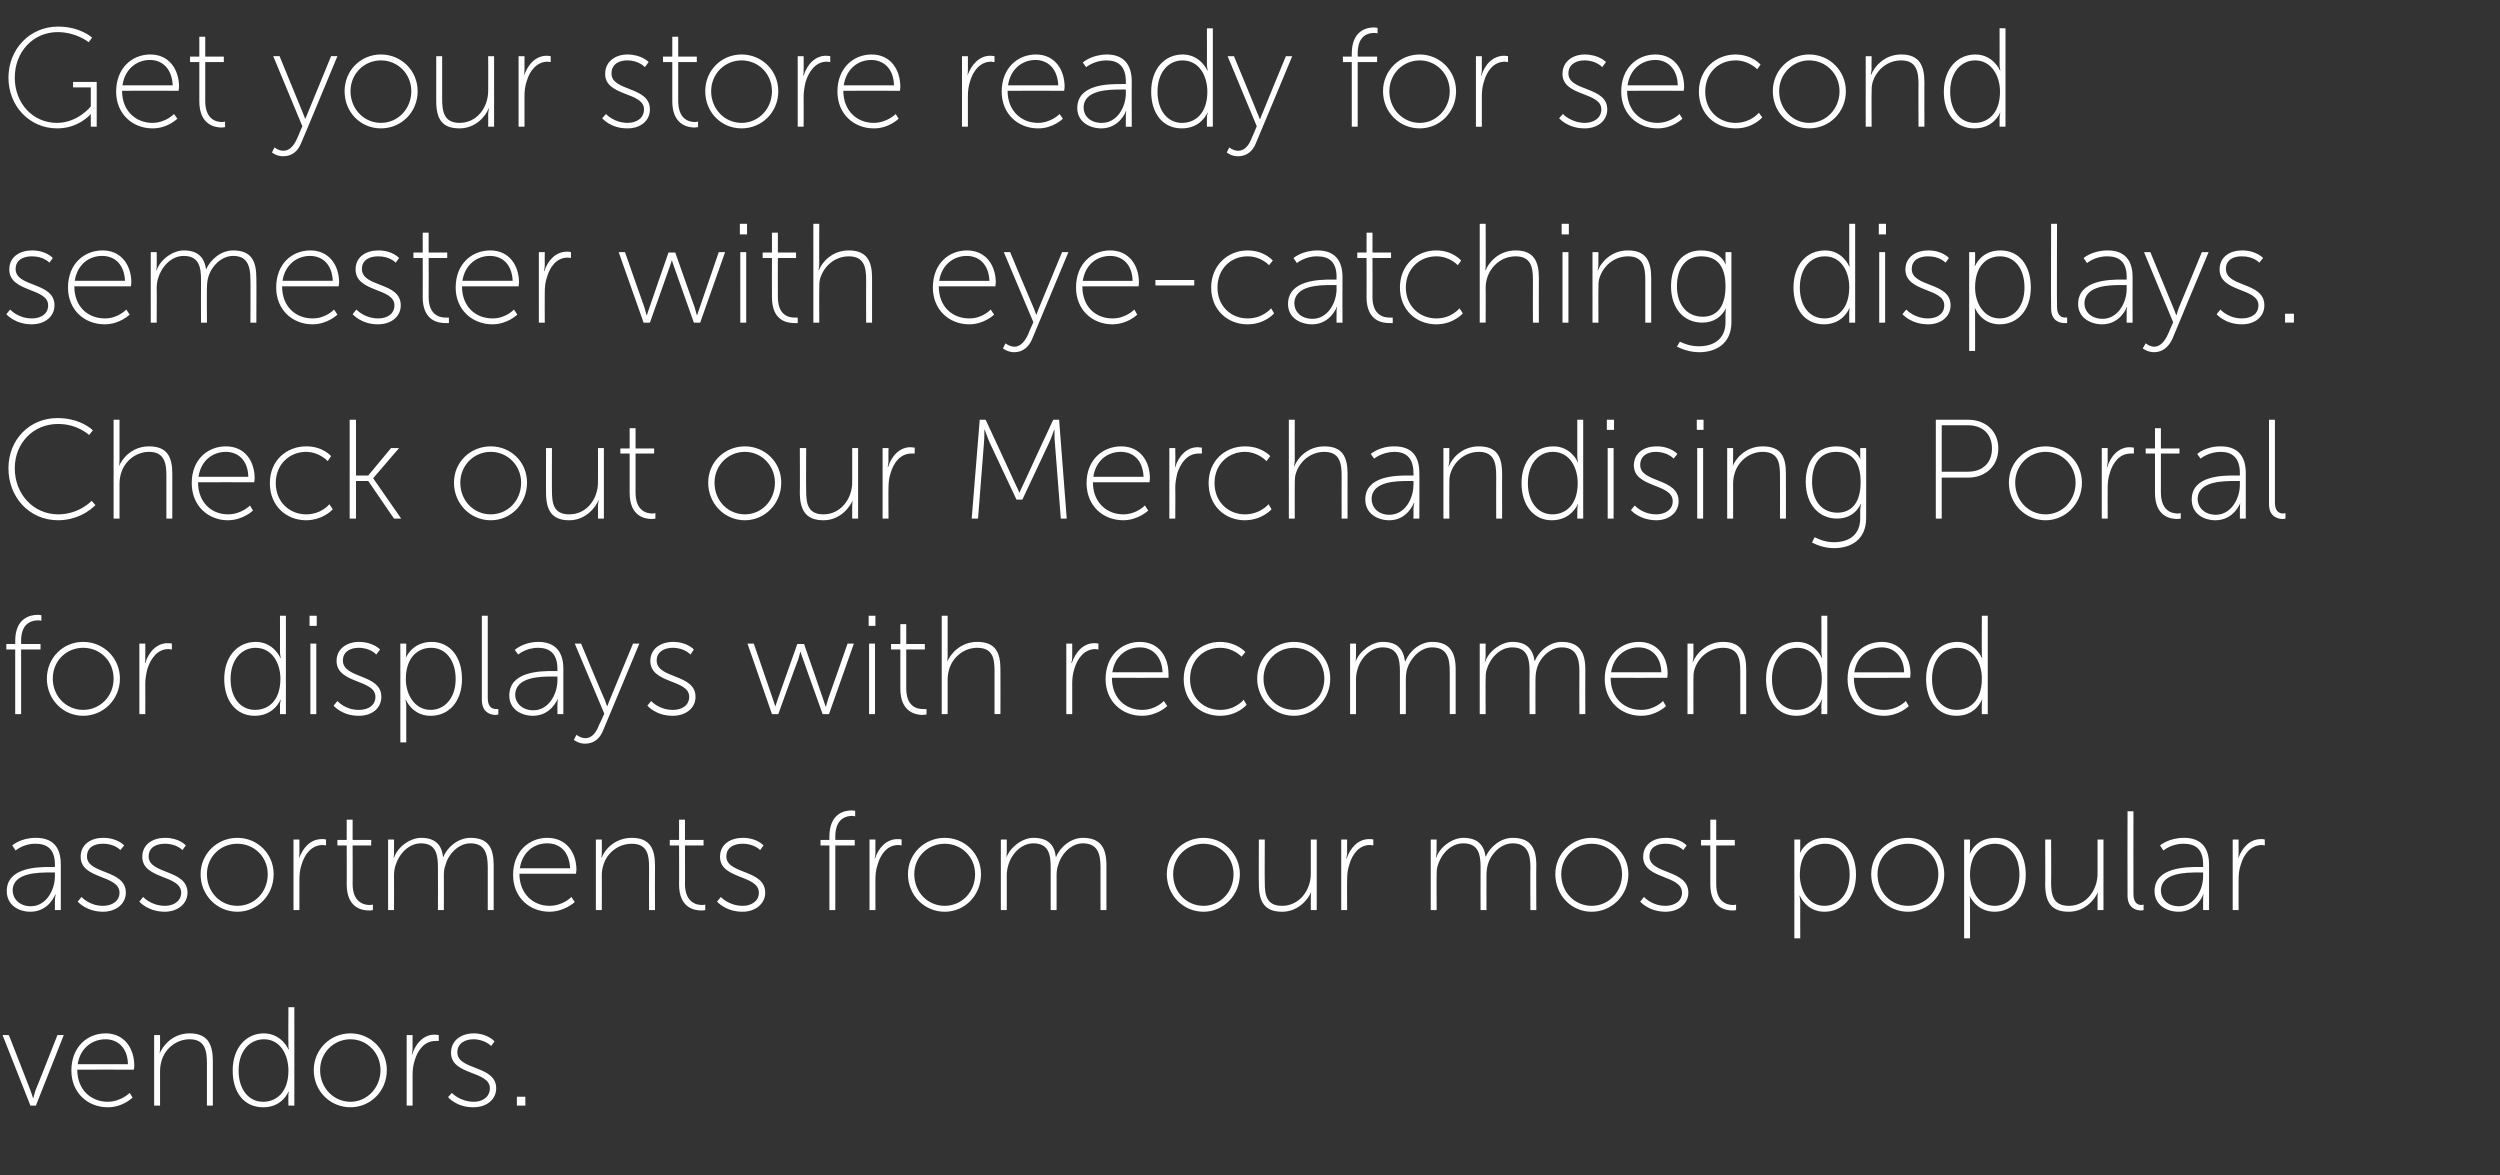 <?xml version="1.0" standalone="no"?><!DOCTYPE svg PUBLIC "-//W3C//DTD SVG 1.1//EN" "http://www.w3.org/Graphics/SVG/1.1/DTD/svg11.dtd"><svg xmlns="http://www.w3.org/2000/svg" version="1.1" width="592px" height="278.3px" viewBox="0 -5 592 278.3" style="top:-5px"><rect x="0" y="-5" width="592" height="278.3" fill="#333333" stroke="none"/><desc>Get your store ready for second semester with eye catching displays. Check out our Merchandising Portal for displays ...</desc><defs/><g id="Polygon142728"><path d="m.6 240.1h1.5s5.14 13.13 5.1 13.1c.34.84.6 1.8.6 1.8h.1s.24-.96.5-1.8c.05.03 5.2-13.1 5.2-13.1h1.5l-6.6 16.7H7.2L.6 240.1zm24.4-.4c4.5 0 6.8 3.6 6.8 7.7c0 .33-.1.9-.1.9c0 0-13.35-.04-13.4 0c0 4.8 3.3 7.6 7.2 7.6c3.19-.03 5.2-2.1 5.2-2.1l.7 1.1s-2.31 2.34-5.9 2.3c-4.7 0-8.6-3.4-8.6-8.7c0-5.6 3.8-8.8 8.1-8.8zm5.3 7.3c-.1-4.1-2.6-5.9-5.3-5.9c-3.1 0-6 2-6.6 5.9h11.9zm6.2-6.9h1.4v3c-.01.76-.1 1.4-.1 1.4c0 0 .02-.04 0 0c.6-1.6 2.9-4.8 7.1-4.8c4.3 0 5.5 2.6 5.5 6.6v10.5H49v-10c0-2.9-.4-5.7-4.1-5.7c-3.1 0-5.9 2.2-6.7 5.3c-.2.7-.3 1.5-.3 2.3v8.1h-1.4v-16.7zm26-.4c4.25.05 5.8 3.8 5.8 3.8h.1s-.15-.58-.1-1.3c-.05-.05 0-8.7 0-8.7h1.4v23.3h-1.4s-.05-2.06 0-2.1c-.05-.73.1-1.2.1-1.2h-.1s-1.42 3.74-6 3.7c-4.5 0-7.2-3.5-7.2-8.7c0-5.3 3.1-8.8 7.4-8.8zm-.2 16.2c3.1 0 6-2.2 6-7.4c0-3.7-1.9-7.4-5.8-7.4c-3.3 0-6 2.7-6 7.4c0 4.5 2.4 7.4 5.8 7.4zM83 239.7c4.7 0 8.6 3.8 8.6 8.7c0 5-3.9 8.8-8.6 8.8c-4.8 0-8.7-3.8-8.7-8.8c0-4.9 3.9-8.7 8.7-8.7zm0 16.2c3.9 0 7.1-3.3 7.1-7.5c0-4.1-3.2-7.3-7.1-7.3c-4 0-7.2 3.2-7.2 7.3c0 4.2 3.2 7.5 7.2 7.5zm13.3-15.8h1.4s-.02 3.22 0 3.2c-.02.79-.2 1.4-.2 1.4h.1c.8-2.6 2.7-4.7 5.3-4.7c.55.02 1 .1 1 .1v1.4s-.38-.05-.8 0c-2.6 0-4.2 2.2-4.9 4.6c-.4 1.2-.5 2.4-.5 3.5c-.02.03 0 7.2 0 7.2h-1.4v-16.7zm10.7 13.7s1.86 2.07 5.2 2.1c2 0 3.8-1.1 3.8-3.2c0-4.2-9.2-3-9.2-8.4c0-3 2.5-4.6 5.4-4.6c3.37.05 4.9 1.9 4.9 1.9l-.8 1.1s-1.4-1.58-4.2-1.6c-1.9 0-3.8.9-3.8 3.1c0 4.3 9.2 3 9.2 8.5c0 2.7-2.3 4.5-5.4 4.5c-4.01.04-6-2.4-6-2.4l.9-1zm15.4.9h2v2.1h-2v-2.1z" stroke="none" fill="#fff"/></g><g id="Polygon142727"><path d="m11.9 200.3h1.1s.02-.57 0-.6c0-3.7-1.9-4.9-4.6-4.9c-2.86-.04-4.7 1.6-4.7 1.6l-.8-1.2s1.97-1.81 5.6-1.8c3.9 0 5.9 2.1 5.9 6.3c.02 0 0 10.8 0 10.8H13s.02-2.22 0-2.2c.02-.93.2-1.5.2-1.5c0 0-.12-.03-.1 0c0 0-1.5 4.1-5.9 4.1c-2.7 0-5.6-1.5-5.6-4.9c0-5.6 7.3-5.7 10.3-5.7zm-4.6 9.3c3.6 0 5.7-3.8 5.7-7.1c.02 0 0-.9 0-.9h-1c-2.9 0-9 0-9 4.3c0 1.8 1.5 3.7 4.3 3.7zm12-2.2s1.84 2.11 5.1 2.1c2.1 0 3.9-1.1 3.9-3.1c0-4.3-9.2-3.1-9.2-8.5c0-3 2.5-4.5 5.3-4.5c3.45-.01 5 1.8 5 1.8l-.9 1.1s-1.32-1.54-4.2-1.5c-1.9 0-3.7.8-3.7 3c0 4.3 9.2 3 9.2 8.6c0 2.6-2.3 4.5-5.4 4.5c-4.03-.02-6-2.4-6-2.4l.9-1.1zm14.6 0s1.85 2.11 5.2 2.1c2 0 3.8-1.1 3.8-3.1c0-4.3-9.2-3.1-9.2-8.5c0-3 2.5-4.5 5.4-4.5c3.36-.01 4.9 1.8 4.9 1.8l-.8 1.1s-1.41-1.54-4.2-1.5c-1.9 0-3.8.8-3.8 3c0 4.3 9.2 3 9.2 8.6c0 2.6-2.3 4.5-5.4 4.5c-4.02-.02-6-2.4-6-2.4l.9-1.1zm22.3-14c4.8 0 8.6 3.8 8.6 8.6c0 5-3.8 8.9-8.6 8.9c-4.8 0-8.7-3.9-8.7-8.9c0-4.8 3.9-8.6 8.7-8.6zm0 16.1c4 0 7.2-3.2 7.2-7.5c0-4.1-3.2-7.2-7.2-7.2c-4 0-7.2 3.1-7.2 7.2c0 4.3 3.2 7.5 7.2 7.5zm13.3-15.7h1.4v3.2c.01.73-.1 1.3-.1 1.3c0 0 .04.03 0 0c.9-2.5 2.7-4.6 5.4-4.6c.49-.04 1 .1 1 .1v1.4s-.45-.11-.8-.1c-2.6 0-4.3 2.2-5 4.7c-.4 1.1-.5 2.4-.5 3.5c.01-.03 0 7.2 0 7.2h-1.4v-16.7zm12.6 1.4h-2.2v-1.3h2.2v-4.8h1.4v4.8h4.4v1.3h-4.4s.03 9.14 0 9.1c0 4.4 2.7 5 4 5c.47.01.8-.1.8-.1v1.3s-.37.11-.9.1c-1.7 0-5.3-.6-5.3-6.2c.03.04 0-9.2 0-9.2zm9.8-1.4h1.4s.03 2.93 0 2.9c.03.79-.1 1.4-.1 1.4h.1c.8-2.5 3.8-4.7 6.4-4.7c3.3 0 4.9 1.6 5.2 4.5h.1c.9-2.3 3.5-4.5 6.4-4.5c4.3 0 5.5 2.5 5.5 6.5c.02 0 0 10.6 0 10.6h-1.4s.02-10.1 0-10.1c0-3.1-.6-5.7-4.1-5.7c-2.8 0-5.2 2.5-5.9 5.1c-.3.7-.4 1.6-.4 2.5c.04.03 0 8.2 0 8.2h-1.4s.04-10.1 0-10.1c0-2.9-.4-5.7-4-5.7c-3 0-5.3 2.6-6.1 5.4c-.2.7-.3 1.4-.3 2.2c.03.03 0 8.2 0 8.2h-1.4v-16.7zm37.7-.4c4.6 0 6.9 3.6 6.9 7.6l-.1.9H123c0 4.8 3.3 7.6 7.1 7.6c3.25.01 5.2-2.1 5.2-2.1l.8 1.2s-2.35 2.28-6 2.3c-4.7 0-8.6-3.4-8.6-8.7c0-5.7 3.9-8.8 8.1-8.8zm5.4 7.2c-.2-4.1-2.6-5.9-5.4-5.9c-3.1 0-5.9 2-6.5 5.9H135zm6.1-6.8h1.4s.04 2.93 0 2.9c.04.79-.1 1.4-.1 1.4h.1c.5-1.6 2.9-4.7 7.1-4.7c4.3 0 5.5 2.6 5.5 6.5c-.04 0 0 10.6 0 10.6h-1.4s-.04-10.1 0-10.1c0-2.9-.4-5.6-4.1-5.6c-3.2 0-6 2.2-6.8 5.3c-.2.7-.3 1.4-.3 2.2c.04.03 0 8.2 0 8.2h-1.4v-16.7zm19.7 1.4h-2.2v-1.3h2.2v-4.8h1.4v4.8h4.4v1.3h-4.4s.04 9.14 0 9.1c0 4.4 2.7 5 4 5c.48.01.8-.1.8-.1v1.3s-.36.11-.9.1c-1.7 0-5.3-.6-5.3-6.2c.04.04 0-9.2 0-9.2zm9.9 12.2s1.86 2.11 5.2 2.1c2 0 3.8-1.1 3.8-3.1c0-4.3-9.2-3.1-9.2-8.5c0-3 2.5-4.5 5.4-4.5c3.36-.01 4.9 1.8 4.9 1.8l-.8 1.1s-1.4-1.54-4.2-1.5c-1.9 0-3.8.8-3.8 3c0 4.3 9.2 3 9.2 8.6c0 2.6-2.3 4.5-5.4 4.5c-4.01-.02-6-2.4-6-2.4l.9-1.1zm25.7-12.2h-2.1v-1.3h2.1v-.8c0-5.5 3.6-6.2 5.3-6.2c.5.05.8.1.8.1v1.3s-.27-.05-.7-.1c-1.4 0-4 .6-4 4.9v.8h4.6v1.3h-4.6v15.3h-1.4v-15.3zm9.5-1.4h1.4s-.03 3.16 0 3.2c-.03.73-.2 1.3-.2 1.3c0 0 .11.03.1 0c.8-2.5 2.7-4.6 5.3-4.6c.55-.04 1 .1 1 .1v1.4s-.39-.11-.8-.1c-2.6 0-4.2 2.2-4.9 4.7c-.4 1.1-.5 2.4-.5 3.5c-.03-.03 0 7.2 0 7.2h-1.4v-16.7zm17.8-.4c4.8 0 8.6 3.8 8.6 8.6c0 5-3.8 8.9-8.6 8.9c-4.8 0-8.7-3.9-8.7-8.9c0-4.8 3.9-8.6 8.7-8.6zm0 16.1c4 0 7.2-3.2 7.2-7.5c0-4.1-3.2-7.2-7.2-7.2c-4 0-7.2 3.1-7.2 7.2c0 4.3 3.2 7.5 7.2 7.5zm13.3-15.7h1.4v2.9c.01.79-.1 1.4-.1 1.4c0 0 .04-.01 0 0c.9-2.5 3.8-4.7 6.4-4.7c3.4 0 5 1.6 5.3 4.5h.1c.9-2.3 3.5-4.5 6.3-4.5c4.3 0 5.6 2.5 5.6 6.5v10.6h-1.4v-10.1c0-3.1-.6-5.7-4.2-5.7c-2.7 0-5.1 2.5-5.8 5.1c-.3.7-.4 1.6-.4 2.5c.02.03 0 8.2 0 8.2h-1.4s.02-10.1 0-10.1c0-2.9-.4-5.7-4.1-5.7c-2.9 0-5.3 2.6-6 5.4c-.2.7-.3 1.4-.3 2.2v8.2H237v-16.7zm48-.4c4.7 0 8.6 3.8 8.6 8.6c0 5-3.9 8.9-8.6 8.9c-4.8 0-8.7-3.9-8.7-8.9c0-4.8 3.9-8.6 8.7-8.6zm0 16.1c3.9 0 7.1-3.2 7.1-7.5c0-4.1-3.2-7.2-7.1-7.2c-4 0-7.2 3.1-7.2 7.2c0 4.3 3.2 7.5 7.2 7.5zm13.1-15.7h1.4s-.05 10.07 0 10.1c0 2.9.3 5.6 4.1 5.6c4.1 0 6.8-3.7 6.8-7.6v-8.1h1.4v16.7h-1.4v-3c0-.73.1-1.3.1-1.3c0 0-.03-.03 0 0c-.6 1.5-2.9 4.7-6.9 4.7c-4.1 0-5.5-2.3-5.5-6.5c-.05-.03 0-10.6 0-10.6zm19.5 0h1.4s-.04 3.16 0 3.2c-.04.73-.2 1.3-.2 1.3c0 0 .09.03.1 0c.8-2.5 2.7-4.6 5.3-4.6c.53-.04 1 .1 1 .1v1.4s-.4-.11-.8-.1c-2.6 0-4.2 2.2-4.9 4.7c-.4 1.1-.5 2.4-.5 3.5c-.04-.03 0 7.2 0 7.2h-1.4v-16.7zm21.2 0h1.4s-.05 2.93 0 2.9c-.05.79-.2 1.4-.2 1.4h.1c.8-2.5 3.8-4.7 6.4-4.7c3.3 0 4.9 1.6 5.3 4.5c1-2.3 3.5-4.5 6.4-4.5c4.3 0 5.6 2.5 5.6 6.5c-.05 0 0 10.6 0 10.6h-1.4s-.05-10.1 0-10.1c0-3.1-.7-5.7-4.2-5.7c-2.8 0-5.2 2.5-5.9 5.1c-.2.7-.3 1.6-.3 2.5c-.03.03 0 8.2 0 8.2h-1.4s-.03-10.1 0-10.1c0-2.9-.4-5.7-4.1-5.7c-3 0-5.3 2.6-6.1 5.4c-.2.7-.2 1.4-.2 2.2c-.05.03 0 8.2 0 8.2h-1.4v-16.7zm38.1-.4c4.8 0 8.7 3.8 8.7 8.6c0 5-3.9 8.9-8.7 8.9c-4.8 0-8.6-3.9-8.6-8.9c0-4.8 3.8-8.6 8.6-8.6zm0 16.1c4 0 7.2-3.2 7.2-7.5c0-4.1-3.2-7.2-7.2-7.2c-4 0-7.2 3.1-7.2 7.2c0 4.3 3.2 7.5 7.2 7.5zm12.4-2.1s1.84 2.11 5.1 2.1c2.1 0 3.9-1.1 3.9-3.1c0-4.3-9.2-3.1-9.2-8.5c0-3 2.5-4.5 5.3-4.5c3.45-.01 5 1.8 5 1.8l-.8 1.1s-1.41-1.54-4.3-1.5c-1.9 0-3.7.8-3.7 3c0 4.3 9.2 3 9.2 8.6c0 2.6-2.3 4.5-5.4 4.5c-4.02-.02-6-2.4-6-2.4l.9-1.1zm15.7-12.2h-2.2v-1.3h2.2v-4.8h1.4v4.8h4.4v1.3h-4.4s.01 9.14 0 9.1c0 4.4 2.6 5 4 5c.45.01.7-.1.7-.1v1.3s-.28.11-.8.1c-1.7 0-5.3-.6-5.3-6.2v-9.2zm19.9-1.4h1.4s-.03 1.99 0 2c-.03.76-.1 1.3-.1 1.3c0 0 1.4-3.71 6-3.7c4.5 0 7.3 3.6 7.3 8.7c0 5.3-3.1 8.8-7.5 8.8c-4.3-.02-5.8-3.8-5.8-3.8h-.1s.17.61.2 1.5c-.03-.02 0 8.6 0 8.6h-1.4v-23.4zm7.1 15.7c3.3 0 6-2.7 6-7.4c0-4.5-2.4-7.3-5.8-7.3c-3.1 0-6 2.1-6 7.4c0 3.7 2.1 7.3 5.8 7.3zm19.8-16.1c4.8 0 8.6 3.8 8.6 8.6c0 5-3.8 8.9-8.6 8.9c-4.8 0-8.7-3.9-8.7-8.9c0-4.8 3.9-8.6 8.7-8.6zm0 16.1c4 0 7.2-3.2 7.2-7.5c0-4.1-3.2-7.2-7.2-7.2c-4 0-7.2 3.1-7.2 7.2c0 4.3 3.2 7.5 7.2 7.5zm13.3-15.7h1.4s.02 1.99 0 2c.02.76-.1 1.3-.1 1.3h.1s1.35-3.71 6-3.7c4.5 0 7.2 3.6 7.2 8.7c0 5.3-3.1 8.8-7.4 8.8c-4.35-.02-5.9-3.8-5.9-3.8c0 0 .12.61.1 1.5c.02-.02 0 8.6 0 8.6h-1.4v-23.4zm7.2 15.7c3.3 0 5.9-2.7 5.9-7.4c0-4.5-2.4-7.3-5.8-7.3c-3 0-5.9 2.1-5.9 7.4c0 3.7 2.1 7.3 5.8 7.3zm12-15.7h1.4s.05 10.07 0 10.1c0 2.9.4 5.6 4.2 5.6c4.1 0 6.8-3.7 6.8-7.6v-8.1h1.4v16.7h-1.4v-3c0-.73.1-1.3.1-1.3c0 0-.04-.03 0 0c-.6 1.5-2.9 4.7-6.9 4.7c-4.2 0-5.6-2.3-5.6-6.5c.05-.03 0-10.6 0-10.6zm19.5-6.7h1.4s-.03 19.57 0 19.6c0 2.3 1.2 2.6 1.9 2.6c.3-.02.5-.1.5-.1v1.3s-.26.11-.6.1c-.9 0-3.2-.4-3.2-3.5c-.04.01 0-20 0-20zm16.8 13.2h1.1s-.02-.57 0-.6c0-3.7-1.9-4.9-4.6-4.9c-2.9-.04-4.8 1.6-4.8 1.6l-.8-1.2s2.03-1.81 5.7-1.8c3.8 0 5.9 2.1 5.9 6.3c-.02 0 0 10.8 0 10.8h-1.4s-.02-2.22 0-2.2c-.02-.93.1-1.5.1-1.5c0 0-.06-.03-.1 0c.1 0-1.5 4.1-5.8 4.1c-2.7 0-5.7-1.5-5.7-4.9c0-5.6 7.4-5.7 10.4-5.7zm-4.6 9.3c3.6 0 5.7-3.8 5.7-7.1c-.02 0 0-.9 0-.9h-1.1c-2.8 0-8.9 0-8.9 4.3c0 1.8 1.4 3.7 4.3 3.7zm12.7-15.8h1.4v3.2c-.01.73-.1 1.3-.1 1.3c0 0 .02.03 0 0c.9-2.5 2.7-4.6 5.4-4.6c.46-.04.9.1.9.1v1.4s-.37-.11-.7-.1c-2.6 0-4.3 2.2-5 4.7c-.4 1.1-.5 2.4-.5 3.5c-.01-.03 0 7.2 0 7.2h-1.4v-16.7z" stroke="none" fill="#fff"/></g><g id="Polygon142726"><path d="m3.6 148.8H1.5v-1.3h2.1s.04-.74 0-.7c0-5.5 3.6-6.2 5.3-6.2c.55-.01.9.1.9.1v1.3s-.32-.11-.8-.1c-1.3 0-4 .5-4 4.8c.04.03 0 .8 0 .8h4.6v1.3H5v15.3H3.6v-15.3zm16.1-1.8c4.8 0 8.7 3.8 8.7 8.7c0 4.9-3.9 8.8-8.7 8.8c-4.8 0-8.6-3.9-8.6-8.8c0-4.9 3.8-8.7 8.6-8.7zm0 16.1c4 0 7.2-3.2 7.2-7.4c0-4.2-3.2-7.3-7.2-7.3c-4 0-7.2 3.1-7.2 7.3c0 4.2 3.2 7.4 7.2 7.4zM33 147.4h1.4s.04 3.2 0 3.2c.04.77-.1 1.4-.1 1.4c0 0 .07-.03.1 0c.8-2.6 2.7-4.7 5.3-4.7c.52-.01 1 .1 1 .1v1.4s-.42-.07-.8-.1c-2.6 0-4.2 2.2-5 4.7c-.3 1.2-.5 2.4-.5 3.5c.04.01 0 7.2 0 7.2H33v-16.7zm27.6-.4c4.22.03 5.8 3.8 5.8 3.8h.1s-.18-.6-.2-1.4c.02.03 0-8.6 0-8.6h1.4v23.3h-1.4s.02-2.09 0-2.1c.02-.75.2-1.3.2-1.3h-.1s-1.45 3.82-6.1 3.8c-4.4 0-7.2-3.6-7.2-8.7c0-5.3 3.1-8.8 7.5-8.8zm-.2 16.1c3.1 0 6-2.1 6-7.4c0-3.7-2-7.3-5.9-7.3c-3.2 0-5.9 2.7-5.9 7.4c0 4.5 2.4 7.3 5.8 7.3zm12.9-22.3h1.7v2.4h-1.7v-2.4zm.2 6.6h1.4v16.7h-1.4v-16.7zm6.4 13.6s1.83 2.15 5.1 2.1c2.1 0 3.9-1 3.9-3.1c0-4.2-9.2-3-9.2-8.5c0-2.9 2.5-4.5 5.3-4.5c3.44.03 5 1.8 5 1.8l-.9 1.2s-1.33-1.6-4.2-1.6c-1.9 0-3.7.9-3.7 3c0 4.4 9.1 3.1 9.1 8.6c0 2.7-2.2 4.5-5.3 4.5c-4.04.02-6-2.4-6-2.4l.9-1.1zm14.9-13.6h1.4s-.02 2.03 0 2c-.02.8-.1 1.4-.1 1.4c0 0 1.41-3.77 6.1-3.8c4.4 0 7.2 3.6 7.2 8.8c0 5.3-3.1 8.7-7.4 8.7c-4.39.02-5.9-3.8-5.9-3.8h-.1s.18.65.2 1.5c-.02.02 0 8.6 0 8.6h-1.4v-23.4zm7.2 15.7c3.2 0 5.9-2.7 5.9-7.3c0-4.5-2.4-7.4-5.8-7.4c-3.1 0-6 2.2-6 7.4c0 3.7 2.1 7.3 5.9 7.3zm12.1-22.3h1.4v19.5c0 2.3 1.2 2.6 2 2.6c.23.02.5 0 .5 0v1.3l-.6.1c-1 0-3.3-.4-3.3-3.6v-19.9zm16.8 13.1c0 .04 1.1 0 1.1 0v-.5c0-3.7-1.9-5-4.6-5c-2.87 0-4.7 1.6-4.7 1.6l-.8-1.1s1.96-1.87 5.6-1.9c3.8 0 5.9 2.2 5.9 6.3v10.8H132s.01-2.19 0-2.2c.01-.89.1-1.5.1-1.5c0 0-.03.01 0 0c0 0-1.5 4.1-5.9 4.1c-2.7 0-5.6-1.5-5.6-4.8c0-5.7 7.3-5.8 10.3-5.8zm-4.6 9.3c3.6 0 5.7-3.8 5.7-7.1c.01.04 0-.9 0-.9c0 0-1.06.04-1.1 0c-2.8 0-8.9 0-8.9 4.4c0 1.7 1.5 3.6 4.3 3.6zm10.2 5.8s.94.79 2.1.8c1.6 0 2.6-1.4 3.2-3c.05-.01 1.3-2.8 1.3-2.8l-7-16.6h1.5s5.55 13.35 5.6 13.3c.28.85.6 1.6.6 1.6c0 0 .25-.75.6-1.6l5.5-13.3h1.5s-8.58 20.62-8.6 20.6c-.7 1.8-2.1 3.1-4.2 3.1c-1.63.03-2.7-.9-2.7-.9l.6-1.2zm17.7-8s1.87 2.15 5.2 2.1c2 0 3.8-1 3.8-3.1c0-4.2-9.2-3-9.2-8.5c0-2.9 2.5-4.5 5.4-4.5c3.38.03 4.9 1.8 4.9 1.8l-.8 1.2s-1.39-1.6-4.2-1.6c-1.9 0-3.8.9-3.8 3c0 4.4 9.2 3.1 9.2 8.6c0 2.7-2.3 4.5-5.4 4.5c-4 .02-6-2.4-6-2.4l.9-1.1zm22.8-13.6h1.5l4.5 13.1l.6 1.8l.6-1.8c.01.01 4.6-13 4.6-13h1.6s4.53 13.01 4.5 13c.29.81.6 1.8.6 1.8h.1s.23-.95.5-1.8c.03.01 4.6-13.1 4.6-13.1h1.5l-5.9 16.7h-1.5s-4.65-12.93-4.6-12.9c-.35-.83-.6-1.8-.6-1.8h-.1s-.25.97-.5 1.8c-.05-.03-4.7 12.9-4.7 12.9h-1.5l-5.8-16.7zm28.7-6.6h1.6v2.4h-1.6v-2.4zm.1 6.6h1.4v16.7h-1.4v-16.7zm7.4 1.4H211v-1.3h2.2v-4.7h1.4v4.7h4.4v1.3h-4.4v9.2c0 4.4 2.6 4.9 4 4.9c.45.05.8 0 .8 0v1.3l-.9.1c-1.7 0-5.3-.7-5.3-6.2c.01-.02 0-9.3 0-9.3zm9.8-8h1.4v9.6c.01.73-.1 1.3-.1 1.3c0 0 .04.03 0 0c.6-1.5 2.9-4.7 7.1-4.7c4.4 0 5.5 2.6 5.5 6.5c.03.04 0 10.6 0 10.6h-1.4s.02-10.06 0-10.1c0-2.9-.3-5.6-4.1-5.6c-3.1 0-5.9 2.2-6.7 5.3c-.2.7-.3 1.5-.3 2.3v8.1H223v-23.3zm29.5 6.6h1.4s-.02 3.2 0 3.2c-.02.77-.2 1.4-.2 1.4c0 0 .12-.03.1 0c.9-2.6 2.7-4.7 5.4-4.7c.46-.01.9.1.9.1v1.4s-.38-.07-.7-.1c-2.6 0-4.3 2.2-5 4.7c-.4 1.2-.5 2.4-.5 3.5c-.02.01 0 7.2 0 7.2h-1.4v-16.7zm17.4-.4c4.6 0 6.8 3.6 6.8 7.6c.04.41 0 .9 0 .9c0 0-13.41.04-13.4 0c0 4.9 3.3 7.6 7.1 7.6c3.24.05 5.2-2.1 5.2-2.1l.8 1.2s-2.36 2.32-6 2.3c-4.7 0-8.6-3.4-8.6-8.7c0-5.6 3.9-8.8 8.1-8.8zm5.4 7.2c-.2-4-2.6-5.9-5.4-5.9c-3.1 0-5.9 2-6.5 5.9h11.9zm13.6-7.2c3.97.03 6 2.4 6 2.4l-.9 1.1s-1.9-2.1-5.1-2.1c-3.9 0-7.1 2.9-7.1 7.4c0 4.4 3.2 7.3 7.1 7.3c3.67.05 5.6-2.4 5.6-2.4l.7 1.2s-2.16 2.62-6.3 2.6c-4.7 0-8.6-3.4-8.6-8.7c0-5.3 4-8.8 8.6-8.8zm17.5 0c4.8 0 8.6 3.8 8.6 8.7c0 4.9-3.8 8.8-8.6 8.8c-4.8 0-8.7-3.9-8.7-8.8c0-4.9 3.9-8.7 8.7-8.7zm0 16.1c4 0 7.2-3.2 7.2-7.4c0-4.2-3.2-7.3-7.2-7.3c-4 0-7.2 3.1-7.2 7.3c0 4.2 3.2 7.4 7.2 7.4zm13.3-15.7h1.4v3c0 .73-.1 1.3-.1 1.3c0 0 .03.03 0 0c.9-2.5 3.8-4.7 6.4-4.7c3.4 0 4.9 1.6 5.3 4.6h.1c.9-2.4 3.5-4.6 6.3-4.6c4.3 0 5.6 2.6 5.6 6.5v10.6h-1.4V154c0-3.1-.6-5.7-4.2-5.7c-2.7 0-5.1 2.5-5.9 5.1c-.2.8-.3 1.6-.3 2.6c.02-.03 0 8.1 0 8.1h-1.4V154c0-2.8-.4-5.7-4.1-5.7c-2.9 0-5.3 2.6-6 5.4c-.2.7-.3 1.5-.3 2.3v8.1h-1.4v-16.7zm30.7 0h1.4s-.04 2.97 0 3c-.04.73-.2 1.3-.2 1.3c0 0 .09.03.1 0c.8-2.5 3.8-4.7 6.4-4.7c3.3 0 4.9 1.6 5.3 4.6c1-2.4 3.5-4.6 6.4-4.6c4.3 0 5.6 2.6 5.6 6.5c-.04.04 0 10.6 0 10.6H374s-.04-10.06 0-10.1c0-3.1-.7-5.7-4.2-5.7c-2.8 0-5.2 2.5-5.9 5.1c-.2.8-.3 1.6-.3 2.6c-.02-.03 0 8.1 0 8.1h-1.4s-.03-10.06 0-10.1c0-2.8-.4-5.7-4.1-5.7c-3 0-5.3 2.6-6.1 5.4c-.2.7-.2 1.5-.2 2.3c-.04-.03 0 8.1 0 8.1h-1.4v-16.7zm37.7-.4c4.5 0 6.8 3.6 6.8 7.6c-.01.41-.1.9-.1.9c0 0-13.36.04-13.4 0c0 4.9 3.3 7.6 7.2 7.6c3.18.05 5.2-2.1 5.2-2.1l.7 1.2s-2.31 2.32-5.9 2.3c-4.7 0-8.6-3.4-8.6-8.7c0-5.6 3.8-8.8 8.1-8.8zm5.3 7.2c-.1-4-2.6-5.9-5.4-5.9c-3 0-5.9 2-6.5 5.9h11.9zm6.2-6.8h1.4s-.02 2.97 0 3c-.02.73-.2 1.3-.2 1.3c0 0 .11.03.1 0c.6-1.5 2.9-4.7 7.1-4.7c4.3 0 5.5 2.6 5.5 6.5v10.6h-1.4V154c0-2.9-.4-5.6-4.1-5.6c-3.2 0-5.9 2.2-6.8 5.3c-.2.7-.2 1.5-.2 2.3c-.02-.03 0 8.1 0 8.1h-1.4v-16.7zm26-.4c4.24.03 5.8 3.8 5.8 3.8h.1s-.16-.6-.2-1.4c.04.03 0-8.6 0-8.6h1.4v23.3h-1.4s.04-2.09 0-2.1c.04-.75.2-1.3.2-1.3h-.1s-1.43 3.82-6 3.8c-4.5 0-7.2-3.6-7.2-8.7c0-5.3 3.1-8.8 7.4-8.8zm-.2 16.1c3.1 0 6-2.1 6-7.4c0-3.7-1.9-7.3-5.8-7.3c-3.3 0-6 2.7-6 7.4c0 4.5 2.4 7.3 5.8 7.3zm20.2-16.1c4.5 0 6.8 3.6 6.8 7.6c.01.41-.1.9-.1.9c0 0-13.34.04-13.3 0c0 4.9 3.2 7.6 7.1 7.6c3.2.05 5.2-2.1 5.2-2.1l.7 1.2s-2.3 2.32-5.9 2.3c-4.7 0-8.6-3.4-8.6-8.7c0-5.6 3.8-8.8 8.1-8.8zm5.3 7.2c-.1-4-2.6-5.9-5.3-5.9c-3.1 0-5.9 2-6.5 5.9h11.8zm12.6-7.2c4.25.03 5.8 3.8 5.8 3.8h.1s-.15-.6-.1-1.4c-.05.03 0-8.6 0-8.6h1.4v23.3h-1.4s-.05-2.09 0-2.1c-.05-.75.1-1.3.1-1.3h-.1s-1.42 3.82-6 3.8c-4.5 0-7.2-3.6-7.2-8.7c0-5.3 3.1-8.8 7.4-8.8zm-.2 16.1c3.1 0 6-2.1 6-7.4c0-3.7-1.9-7.3-5.8-7.3c-3.3 0-6 2.7-6 7.4c0 4.5 2.4 7.3 5.8 7.3z" stroke="none" fill="#fff"/></g><g id="Polygon142725"><path d="m13.6 94c5.56-.01 8.4 2.9 8.4 2.9l-.9 1.1s-2.77-2.64-7.4-2.6c-5.8 0-10.2 4.5-10.2 10.5c0 6.1 4.4 10.9 10.3 10.9c4.96-.01 7.9-3.2 7.9-3.2l.9 1s-3.17 3.56-8.8 3.6c-6.9 0-11.8-5.5-11.8-12.3C2 99.1 7 94 13.6 94zm13.3.4h1.4v9.6c-.01.77-.1 1.4-.1 1.4c0 0 .03-.03 0 0c.6-1.6 2.9-4.7 7.1-4.7c4.3 0 5.5 2.5 5.5 6.5v10.6h-1.4v-10.1c0-2.9-.4-5.7-4.1-5.7c-3.1 0-5.9 2.2-6.7 5.3c-.2.7-.3 1.5-.3 2.3v8.2h-1.4V94.4zm26.6 6.3c4.5 0 6.8 3.5 6.8 7.6c.01.34-.1.9-.1.9c0 0-13.34-.02-13.3 0c0 4.8 3.2 7.6 7.1 7.6c3.2-.01 5.2-2.1 5.2-2.1l.7 1.2s-2.3 2.26-5.9 2.3c-4.7 0-8.6-3.4-8.6-8.8c0-5.6 3.8-8.7 8.1-8.7zm5.3 7.2c-.1-4.1-2.6-5.9-5.3-5.9c-3.1 0-5.9 2-6.5 5.9h11.8zm13.7-7.2c3.94-.03 5.9 2.3 5.9 2.3l-.8 1.2s-1.93-2.17-5.1-2.2c-3.9 0-7.2 2.9-7.2 7.4c0 4.5 3.3 7.4 7.2 7.4c3.64-.01 5.5-2.4 5.5-2.4l.8 1.2s-2.2 2.56-6.3 2.6c-4.7 0-8.6-3.4-8.6-8.8c0-5.3 3.9-8.7 8.6-8.7zm10.3-6.3h1.5v13.2h2.9l5.4-6.5h1.9l-6.1 7.1v.1l6.6 9.5h-1.7l-6.1-8.9h-2.9v8.9h-1.5V94.4zm33.4 6.3c4.8 0 8.6 3.7 8.6 8.6c0 5-3.8 8.9-8.6 8.9c-4.8 0-8.7-3.9-8.7-8.9c0-4.9 3.9-8.6 8.7-8.6zm0 16.1c4 0 7.2-3.2 7.2-7.5c0-4.1-3.2-7.3-7.2-7.3c-4 0-7.2 3.2-7.2 7.3c0 4.3 3.2 7.5 7.2 7.5zm13.1-15.7h1.4s-.02 10.05 0 10c0 3 .3 5.7 4.1 5.7c4.2 0 6.8-3.7 6.8-7.6c.03.01 0-8.1 0-8.1h1.4v16.7h-1.4s.03-2.98 0-3c.03-.75.2-1.3.2-1.3c0 0-.11-.05-.1 0c-.6 1.5-2.9 4.7-6.9 4.7c-4.1 0-5.5-2.3-5.5-6.6c-.02.05 0-10.5 0-10.5zm19.8 1.3h-2.2v-1.2h2.2v-4.8h1.4v4.8h4.4v1.2h-4.4v9.2c0 4.4 2.6 5 4 5c.44-.01.7-.1.7-.1v1.3s-.3.09-.8.1c-1.7 0-5.3-.6-5.3-6.2v-9.3zm27.3-1.7c4.7 0 8.6 3.7 8.6 8.6c0 5-3.9 8.9-8.6 8.9c-4.8 0-8.7-3.9-8.7-8.9c0-4.9 3.9-8.6 8.7-8.6zm0 16.1c3.9 0 7.1-3.2 7.1-7.5c0-4.1-3.2-7.3-7.1-7.3c-4 0-7.2 3.2-7.2 7.3c0 4.3 3.2 7.5 7.2 7.5zm13-15.7h1.5s-.05 10.05 0 10c0 3 .3 5.7 4.1 5.7c4.1 0 6.8-3.7 6.8-7.6v-8.1h1.4v16.7h-1.4v-3c0-.75.1-1.3.1-1.3c0 0-.03-.05 0 0c-.6 1.5-2.9 4.7-6.9 4.7c-4.1 0-5.6-2.3-5.6-6.6c.05.05 0-10.5 0-10.5zm19.6 0h1.4s-.05 3.14 0 3.1c-.05.81-.2 1.4-.2 1.4h.1c.8-2.6 2.7-4.7 5.3-4.7c.53.03 1 .1 1 .1v1.4s-.4-.03-.8 0c-2.6 0-4.2 2.2-4.9 4.6c-.4 1.2-.5 2.4-.5 3.5c-.05.05 0 7.3 0 7.3H209v-16.7zm23-6.7h1.4s6.83 14.68 6.8 14.7c.56 1.11 1.2 2.6 1.2 2.6c0 0 .63-1.49 1.2-2.6c-.03-.02 6.8-14.7 6.8-14.7h1.4l1.8 23.4h-1.4s-1.42-17.87-1.4-17.9c-.12-1.1-.1-3.1-.1-3.1h-.1s-.66 2-1.2 3.1c.01.03-6.3 13.4-6.3 13.4h-1.4l-6.3-13.4c-.48-1.07-1.2-3.1-1.2-3.1h-.1s.02 2-.1 3.1c.02.03-1.4 17.9-1.4 17.9h-1.5l1.9-23.4zm33.5 6.3c4.5 0 6.8 3.5 6.8 7.6l-.1.9s-13.39-.02-13.4 0c0 4.8 3.3 7.6 7.2 7.6c3.16-.01 5.1-2.1 5.1-2.1l.8 1.2s-2.34 2.26-5.9 2.3c-4.8 0-8.7-3.4-8.7-8.8c0-5.6 3.9-8.7 8.2-8.7zm5.3 7.2c-.2-4.1-2.6-5.9-5.4-5.9c-3.1 0-5.9 2-6.5 5.9h11.9zm6.1-6.8h1.4s.05 3.14 0 3.1c.05.81-.1 1.4-.1 1.4h.1c.8-2.6 2.7-4.7 5.3-4.7c.52.03 1 .1 1 .1v1.4s-.41-.03-.8 0c-2.6 0-4.2 2.2-5 4.6c-.3 1.2-.5 2.4-.5 3.5c.05.05 0 7.3 0 7.3h-1.4v-16.7zm17.9-.4c3.95-.03 6 2.3 6 2.3l-.9 1.2s-1.92-2.17-5.1-2.2c-3.9 0-7.2 2.9-7.2 7.4c0 4.5 3.3 7.4 7.2 7.4c3.65-.01 5.6-2.4 5.6-2.4l.7 1.2s-2.18 2.56-6.3 2.6c-4.7 0-8.6-3.4-8.6-8.8c0-5.3 3.9-8.7 8.6-8.7zm10.4-6.3h1.4s-.04 9.6 0 9.6c-.04.77-.2 1.4-.2 1.4c0 0 .1-.03.1 0c.6-1.6 2.9-4.7 7.1-4.7c4.3 0 5.5 2.5 5.5 6.5c-.02-.02 0 10.6 0 10.6h-1.4s-.02-10.12 0-10.1c0-2.9-.4-5.7-4.1-5.7c-3.2 0-5.9 2.2-6.8 5.3c-.2.7-.2 1.5-.2 2.3c-.04.01 0 8.2 0 8.2h-1.4V94.4zm28.4 13.2c.05-.02 1.1 0 1.1 0c0 0 .05-.59 0-.6c0-3.7-1.9-5-4.5-5c-2.93.03-4.8 1.6-4.8 1.6l-.8-1.1s2-1.83 5.6-1.8c3.9 0 5.9 2.1 5.9 6.3c.05-.02 0 10.8 0 10.8h-1.4s.05-2.25 0-2.2c.05-.95.2-1.5.2-1.5c0 0-.09-.05-.1 0c0 0-1.5 4.1-5.8 4.1c-2.7 0-5.7-1.5-5.7-4.9c0-5.7 7.4-5.7 10.3-5.7zm-4.6 9.3c3.7 0 5.7-3.8 5.7-7.1c.05-.02 0-.9 0-.9c0 0-1.02-.02-1 0c-2.9 0-8.9 0-8.9 4.3c0 1.8 1.4 3.7 4.2 3.7zm12.8-15.8h1.4s-.04 2.9 0 2.9c-.04.77-.2 1.4-.2 1.4c0 0 .09-.03.1 0c.6-1.6 2.9-4.7 7.1-4.7c4.3 0 5.5 2.5 5.5 6.5c-.02-.02 0 10.6 0 10.6h-1.4s-.03-10.12 0-10.1c0-2.9-.4-5.7-4.1-5.7c-3.2 0-5.9 2.2-6.8 5.3c-.2.7-.2 1.5-.2 2.3c-.04.01 0 8.2 0 8.2h-1.4v-16.7zm26-.4c4.22-.03 5.8 3.7 5.8 3.7h.1s-.18-.56-.2-1.3c.02-.03 0-8.7 0-8.7h1.4v23.4h-1.4s.02-2.15 0-2.1c.02-.81.2-1.3.2-1.3h-.1s-1.44 3.76-6.1 3.8c-4.4 0-7.2-3.6-7.2-8.8c0-5.3 3.1-8.7 7.5-8.7zm-.2 16.1c3.1 0 6-2.2 6-7.4c0-3.7-1.9-7.4-5.9-7.4c-3.2 0-5.9 2.7-5.9 7.4c0 4.5 2.4 7.4 5.8 7.4zm12.9-22.4h1.7v2.4h-1.7v-2.4zm.2 6.7h1.4v16.7h-1.4v-16.7zm6.4 13.6s1.83 2.09 5.1 2.1c2.1 0 3.9-1.1 3.9-3.1c0-4.3-9.2-3.1-9.2-8.5c0-3 2.5-4.5 5.3-4.5c3.44-.03 5 1.8 5 1.8l-.9 1.1s-1.32-1.57-4.2-1.6c-1.9 0-3.7.9-3.7 3.1c0 4.3 9.1 3 9.1 8.6c0 2.6-2.2 4.5-5.3 4.5c-4.03-.04-6-2.4-6-2.4l.9-1.1zm14.7-20.3h1.6v2.4h-1.6v-2.4zm.1 6.7h1.4v16.7h-1.4v-16.7zm7.1 0h1.4v2.9c.01.77-.1 1.4-.1 1.4c0 0 .04-.03 0 0c.6-1.6 2.9-4.7 7.1-4.7c4.4 0 5.5 2.5 5.5 6.5c.02-.02 0 10.6 0 10.6h-1.4s.02-10.12 0-10.1c0-2.9-.3-5.7-4.1-5.7c-3.1 0-5.9 2.2-6.7 5.3c-.2.7-.3 1.5-.3 2.3v8.2H409v-16.7zm25.2 22.3c3.6 0 6.3-1.7 6.3-5.7v-2c.04-.75.2-1.3.2-1.3c0 0-.09-.05-.1 0c-1 2-2.8 3.4-5.6 3.4c-4.3 0-7.4-3.4-7.4-8.7c0-5.2 2.8-8.4 7.2-8.4c4.7-.03 5.8 3.2 5.8 3.2c0 0-.06-.2-.1-.6c.04 0 0-2.2 0-2.2h1.4s.04 16.56 0 16.6c0 5.1-3.6 7.1-7.6 7.1c-1.8 0-3.6-.5-5.2-1.3c-.04-.04.6-1.3.6-1.3c0 0 2.09 1.2 4.5 1.2zm6.4-14.3c0-5.3-2.6-7.1-5.8-7.1c-3.6 0-5.7 2.6-5.7 7.1c0 4.6 2.4 7.3 6 7.3c2.9 0 5.5-1.8 5.5-7.3zm17.8-14.7h7.7c4 0 7.1 2.6 7.1 6.8c0 4.2-3.1 6.9-7.1 6.9c-.03-.02-6.3 0-6.3 0v9.7h-1.4V94.4zm7.6 12.3c3.4 0 5.7-2 5.7-5.5c0-3.5-2.3-5.5-5.7-5.5c.01.03-6.2 0-6.2 0v11s6.21.04 6.2 0zm18.4-6c4.7 0 8.6 3.7 8.6 8.6c0 5-3.9 8.9-8.6 8.9c-4.8 0-8.7-3.9-8.7-8.9c0-4.9 3.9-8.6 8.7-8.6zm0 16.1c3.9 0 7.1-3.2 7.1-7.5c0-4.1-3.2-7.3-7.1-7.3c-4 0-7.2 3.2-7.2 7.3c0 4.3 3.2 7.5 7.2 7.5zm13.3-15.7h1.4s-.03 3.14 0 3.1c-.03.81-.2 1.4-.2 1.4h.1c.8-2.6 2.7-4.7 5.3-4.7c.55.03 1 .1 1 .1v1.4s-.39-.03-.8 0c-2.6 0-4.2 2.2-4.9 4.6c-.4 1.2-.5 2.4-.5 3.5c-.03.05 0 7.3 0 7.3h-1.4v-16.7zm12.6 1.3h-2.2v-1.2h2.2v-4.8h1.4v4.8h4.4v1.2h-4.4v9.2c0 4.4 2.6 5 4 5c.43-.01.7-.1.7-.1v1.3s-.3.09-.8.1c-1.7 0-5.3-.6-5.3-6.2c-.01.02 0-9.3 0-9.3zm19 5.2c.01-.02 1.1 0 1.1 0v-.6c0-3.7-1.9-5-4.6-5c-2.87.03-4.7 1.6-4.7 1.6l-.8-1.1s1.96-1.83 5.6-1.8c3.8 0 5.9 2.1 5.9 6.3v10.8h-1.4s.01-2.25 0-2.2c.01-.95.1-1.5.1-1.5c0 0-.03-.05 0 0c0 0-1.5 4.1-5.9 4.1c-2.7 0-5.6-1.5-5.6-4.9c0-5.7 7.3-5.7 10.3-5.7zm-4.6 9.3c3.6 0 5.7-3.8 5.7-7.1c.01-.02 0-.9 0-.9c0 0-1.06-.02-1.1 0c-2.8 0-8.9 0-8.9 4.3c0 1.8 1.5 3.7 4.3 3.7zm12.6-22.5h1.4V114c0 2.3 1.2 2.6 2 2.6l.5-.1v1.3s-.33.09-.6.1c-1 0-3.3-.4-3.3-3.5v-20z" stroke="none" fill="#fff"/></g><g id="Polygon142724"><path d="m2.4 68.3s1.87 2.13 5.2 2.1c2 0 3.8-1 3.8-3.1c0-4.2-9.2-3-9.2-8.5c0-3 2.5-4.5 5.4-4.5c3.38.01 4.9 1.8 4.9 1.8l-.8 1.1s-1.39-1.53-4.2-1.5c-1.9 0-3.8.8-3.8 3c0 4.4 9.2 3 9.2 8.6c0 2.7-2.3 4.5-5.4 4.5c-4 0-6-2.4-6-2.4l.9-1.1zm21.9-14c4.5 0 6.8 3.6 6.8 7.6l-.1.9s-13.39.02-13.4 0c0 4.9 3.3 7.6 7.2 7.6c3.16.03 5.1-2.1 5.1-2.1l.8 1.2s-2.34 2.3-5.9 2.3c-4.8 0-8.7-3.4-8.7-8.7c0-5.7 3.9-8.8 8.2-8.8zm5.3 7.2c-.2-4.1-2.6-5.9-5.4-5.9c-3.1 0-5.9 2-6.5 5.9h11.9zm6.1-6.8h1.4s.05 2.94 0 2.9c.05.81-.1 1.4-.1 1.4h.1c.8-2.5 3.8-4.7 6.4-4.7c3.3 0 4.9 1.6 5.3 4.5c1-2.3 3.5-4.5 6.4-4.5c4.3 0 5.5 2.5 5.5 6.5c.05.01 0 10.6 0 10.6h-1.4s.05-10.08 0-10.1c0-3.1-.6-5.7-4.1-5.7c-2.8 0-5.2 2.5-5.9 5.1c-.2.7-.3 1.6-.3 2.6c-.04-.05 0 8.1 0 8.1h-1.4s-.04-10.08 0-10.1c0-2.9-.4-5.7-4.1-5.7c-3 0-5.3 2.6-6.1 5.4c-.2.7-.3 1.5-.3 2.3c.05-.05 0 8.1 0 8.1h-1.4V54.7zm37.8-.4c4.5 0 6.8 3.6 6.8 7.6c-.02.38-.1.9-.1.9c0 0-13.37.02-13.4 0c0 4.9 3.3 7.6 7.2 7.6c3.17.03 5.1-2.1 5.1-2.1l.8 1.2s-2.33 2.3-5.9 2.3c-4.7 0-8.6-3.4-8.6-8.7c0-5.7 3.8-8.8 8.1-8.8zm5.3 7.2c-.2-4.1-2.6-5.9-5.4-5.9c-3 0-5.9 2-6.5 5.9h11.9zm5.6 6.8s1.87 2.13 5.2 2.1c2 0 3.8-1 3.8-3.1c0-4.2-9.2-3-9.2-8.5c0-3 2.5-4.5 5.4-4.5c3.38.01 4.9 1.8 4.9 1.8l-.8 1.1s-1.39-1.53-4.2-1.5c-1.9 0-3.8.8-3.8 3c0 4.4 9.2 3 9.2 8.6c0 2.7-2.3 4.5-5.4 4.5c-3.99 0-6-2.4-6-2.4l.9-1.1zm15.7-12.2h-2.2v-1.3h2.2v-4.7h1.4v4.7h4.4v1.3h-4.4s.04 9.15 0 9.2c0 4.4 2.7 4.9 4 4.9c.48.03.8 0 .8 0v1.3s-.36.03-.9 0c-1.7 0-5.3-.6-5.3-6.1c.04-.05 0-9.3 0-9.3zm16-1.8c4.5 0 6.8 3.6 6.8 7.6c-.03.38-.1.9-.1.9c0 0-13.38.02-13.4 0c0 4.9 3.3 7.6 7.2 7.6c3.17.03 5.1-2.1 5.1-2.1l.8 1.2s-2.33 2.3-5.9 2.3c-4.7 0-8.7-3.4-8.7-8.7c0-5.7 3.9-8.8 8.2-8.8zm5.3 7.2c-.2-4.1-2.6-5.9-5.4-5.9c-3 0-5.9 2-6.5 5.9h11.9zm6.2-6.8h1.4s-.04 3.18 0 3.2c-.04.74-.2 1.3-.2 1.3c0 0 .09.05.1 0c.8-2.5 2.7-4.6 5.3-4.6c.53-.03 1 .1 1 .1v1.4s-.4-.09-.8-.1c-2.6 0-4.2 2.2-4.9 4.7c-.4 1.1-.5 2.4-.5 3.5c-.04-.01 0 7.2 0 7.2h-1.4V54.7zm18.9 0h1.5s4.56 13.09 4.6 13.1l.5 1.8h.1s.29-1.01.6-1.8c-.04-.01 4.5-13 4.5-13h1.6s4.57 12.99 4.6 13c.24.79.5 1.8.5 1.8h.1s.28-.97.6-1.8c-.02-.01 4.5-13.1 4.5-13.1h1.5l-5.9 16.7h-1.5s-4.6-12.96-4.6-13c-.3-.76-.6-1.8-.6-1.8c0 0-.3 1.04-.6 1.8c0 .04-4.6 13-4.6 13h-1.5l-5.9-16.7zm28.7-6.7h1.7v2.5h-1.7V48zm.1 6.7h1.4v16.7h-1.4V54.7zm7.5 1.4h-2.2v-1.3h2.2v-4.7h1.4v4.7h4.3v1.3h-4.3s-.04 9.15 0 9.2c0 4.4 2.6 4.9 3.9 4.9c.5.03.8 0 .8 0v1.3s-.33.03-.8 0c-1.8 0-5.3-.6-5.3-6.1c-.04-.05 0-9.3 0-9.3zm9.8-8.1h1.4s-.04 9.64 0 9.6c-.04.81-.2 1.4-.2 1.4h.1c.6-1.6 2.9-4.7 7.1-4.7c4.3 0 5.5 2.6 5.5 6.5c-.02.01 0 10.6 0 10.6h-1.4s-.03-10.08 0-10.1c0-2.9-.4-5.6-4.1-5.6c-3.2 0-5.9 2.2-6.8 5.3c-.2.7-.2 1.5-.2 2.3c-.04-.05 0 8.1 0 8.1h-1.4V48zm36.4 6.3c4.5 0 6.8 3.6 6.8 7.6c-.02.38-.1.9-.1.9c0 0-13.37.02-13.4 0c0 4.9 3.3 7.6 7.2 7.6c3.18.03 5.1-2.1 5.1-2.1l.8 1.2s-2.32 2.3-5.9 2.3c-4.7 0-8.6-3.4-8.6-8.7c0-5.7 3.8-8.8 8.1-8.8zm5.3 7.2c-.2-4.1-2.6-5.9-5.4-5.9c-3 0-5.9 2-6.5 5.9h11.9zm3.8 14.8s.95.77 2.1.8c1.6 0 2.6-1.5 3.3-3c-.05-.03 1.2-2.8 1.2-2.8l-7-16.6h1.5s5.56 13.32 5.6 13.3c.29.83.6 1.6.6 1.6c0 0 .26-.77.6-1.6l5.5-13.3h1.5s-8.58 20.6-8.6 20.6c-.7 1.7-2.1 3.1-4.2 3.1c-1.62.01-2.7-.9-2.7-.9l.6-1.2zm24.8-22c4.5 0 6.8 3.6 6.8 7.6c.01.38-.1.9-.1.9c0 0-13.35.02-13.3 0c0 4.9 3.2 7.6 7.1 7.6c3.2.03 5.2-2.1 5.2-2.1l.7 1.2s-2.3 2.3-5.9 2.3c-4.7 0-8.6-3.4-8.6-8.7c0-5.7 3.8-8.8 8.1-8.8zm5.3 7.2c-.1-4.1-2.6-5.9-5.3-5.9c-3.1 0-5.9 2-6.5 5.9h11.8zm5.4-.2h9.2v1.3h-9.2v-1.3zm21.8-7c4 .01 6 2.4 6 2.4l-.9 1.1s-1.87-2.13-5.1-2.1c-3.9 0-7.1 2.9-7.1 7.4c0 4.4 3.2 7.3 7.1 7.3c3.7.03 5.6-2.4 5.6-2.4l.7 1.2s-2.14 2.6-6.3 2.6c-4.7 0-8.6-3.4-8.6-8.7c0-5.3 4-8.8 8.6-8.8zm20 6.9c-.04.02 1.1 0 1.1 0c0 0-.04-.55 0-.6c0-3.7-1.9-4.9-4.6-4.9c-2.92-.03-4.8 1.6-4.8 1.6l-.8-1.2s2.02-1.79 5.7-1.8c3.8 0 5.9 2.1 5.9 6.3c-.04.01 0 10.8 0 10.8h-1.4s-.04-2.21 0-2.2c-.04-.91.1-1.5.1-1.5h-.1c.1 0-1.5 4.1-5.8 4.1c-2.7 0-5.7-1.5-5.7-4.8c0-5.7 7.4-5.8 10.4-5.8zm-4.6 9.3c3.6 0 5.7-3.8 5.7-7.1c-.04.02 0-.9 0-.9c0 0-1.11.02-1.1 0c-2.8 0-8.9 0-8.9 4.4c0 1.7 1.4 3.6 4.3 3.6zm12.8-14.4h-2.2v-1.3h2.2v-4.7h1.4v4.7h4.4v1.3H325s.04 9.15 0 9.2c0 4.4 2.7 4.9 4 4.9c.48.03.8 0 .8 0v1.3s-.35.03-.9 0c-1.7 0-5.3-.6-5.3-6.1c.04-.05 0-9.3 0-9.3zm16.5-1.8c3.94.01 5.9 2.4 5.9 2.4l-.8 1.1s-1.93-2.13-5.1-2.1c-3.9 0-7.2 2.9-7.2 7.4c0 4.4 3.3 7.3 7.2 7.3c3.64.03 5.5-2.4 5.5-2.4l.8 1.2s-2.2 2.6-6.3 2.6c-4.7 0-8.6-3.4-8.6-8.7c0-5.3 3.9-8.8 8.6-8.8zm10.3-6.3h1.4s.05 9.64 0 9.6c.05.81-.1 1.4-.1 1.4h.1c.6-1.6 2.9-4.7 7.1-4.7c4.3 0 5.5 2.6 5.5 6.5c-.03.01 0 10.6 0 10.6H363s-.04-10.08 0-10.1c0-2.9-.4-5.6-4.1-5.6c-3.2 0-5.9 2.2-6.8 5.3c-.2.7-.3 1.5-.3 2.3c.05-.05 0 8.1 0 8.1h-1.4V48zm19.4 0h1.7v2.5h-1.7V48zm.2 6.7h1.4v16.7H370V54.7zm7.1 0h1.4s-.03 2.94 0 2.9c-.03.81-.2 1.4-.2 1.4h.1c.6-1.6 2.9-4.7 7.1-4.7c4.3 0 5.5 2.6 5.5 6.5v10.6h-1.4s-.02-10.08 0-10.1c0-2.9-.4-5.6-4.1-5.6c-3.2 0-5.9 2.2-6.8 5.3c-.2.7-.2 1.5-.2 2.3c-.03-.05 0 8.1 0 8.1h-1.4V54.7zM402.3 77c3.5 0 6.3-1.7 6.3-5.7v-1.9c0-.81.1-1.4.1-1.4c0 0-.03-.01 0 0c-1 2-2.9 3.4-5.6 3.4c-4.4 0-7.4-3.4-7.4-8.6c0-5.2 2.8-8.5 7.1-8.5c4.77.01 5.8 3.3 5.8 3.3h.1s-.1-.26-.1-.7v-2.2h1.4v16.6c0 5.1-3.7 7.1-7.6 7.1c-1.9 0-3.6-.5-5.3-1.3c.02 0 .7-1.2.7-1.2c0 0 2.06 1.14 4.5 1.1zm6.3-14.2c0-5.4-2.5-7.1-5.8-7.1c-3.5 0-5.7 2.6-5.7 7.1c0 4.5 2.5 7.2 6.1 7.2c2.9 0 5.4-1.8 5.4-7.2zm23.6-8.5c4.17.01 5.7 3.8 5.7 3.8h.1s-.12-.62-.1-1.4c-.02.01 0-8.7 0-8.7h1.4v23.4h-1.4s-.02-2.11 0-2.1c-.02-.77.1-1.3.1-1.3h-.1s-1.39 3.8-6 3.8c-4.5 0-7.2-3.6-7.2-8.7c0-5.4 3.1-8.8 7.5-8.8zm-.2 16.1c3 0 5.9-2.1 5.9-7.4c0-3.7-1.9-7.3-5.8-7.3c-3.3 0-5.9 2.7-5.9 7.4c0 4.5 2.4 7.3 5.8 7.3zM444.9 48h1.7v2.5h-1.7V48zm.1 6.7h1.4v16.7H445V54.7zm6.4 13.6s1.89 2.13 5.2 2.1c2 0 3.8-1 3.8-3.1c0-4.2-9.2-3-9.2-8.5c0-3 2.6-4.5 5.4-4.5c3.4.01 4.9 1.8 4.9 1.8l-.8 1.1s-1.37-1.53-4.2-1.5c-1.9 0-3.8.8-3.8 3c0 4.4 9.2 3 9.2 8.6c0 2.7-2.3 4.5-5.3 4.5c-4.08 0-6.1-2.4-6.1-2.4l.9-1.1zm14.9-13.6h1.4s.03 2.01 0 2c.03.78-.1 1.3-.1 1.3h.1s1.37-3.69 6-3.7c4.5 0 7.2 3.6 7.2 8.8c0 5.3-3.1 8.7-7.4 8.7c-4.33 0-5.8-3.8-5.8-3.8h-.1s.13.63.1 1.5c.03-.01 0 8.6 0 8.6h-1.4V54.7zm7.2 15.7c3.3 0 5.9-2.7 5.9-7.3c0-4.6-2.4-7.4-5.8-7.4c-3 0-5.9 2.1-5.9 7.4c0 3.7 2.1 7.3 5.8 7.3zM485.7 48h1.4s-.05 19.59 0 19.6c0 2.3 1.2 2.6 1.9 2.6h.5v1.3s-.28.03-.6 0c-.9 0-3.2-.3-3.2-3.5c-.05.02 0-20 0-20zm16.8 13.2c-.04.02 1.1 0 1.1 0c0 0-.04-.55 0-.6c0-3.7-1.9-4.9-4.6-4.9c-2.92-.03-4.8 1.6-4.8 1.6l-.8-1.2s2.02-1.79 5.7-1.8c3.8 0 5.9 2.1 5.9 6.3c-.04.01 0 10.8 0 10.8h-1.4s-.04-2.21 0-2.2c-.04-.91.1-1.5.1-1.5h-.1c.1 0-1.5 4.1-5.8 4.1c-2.7 0-5.7-1.5-5.7-4.8c0-5.7 7.4-5.8 10.4-5.8zm-4.6 9.3c3.6 0 5.7-3.8 5.7-7.1c-.04.02 0-.9 0-.9c0 0-1.11.02-1.1 0c-2.8 0-8.9 0-8.9 4.4c0 1.7 1.4 3.6 4.3 3.6zm10.2 5.8s.9.77 2 .8c1.6 0 2.6-1.5 3.3-3l1.2-2.8l-6.9-16.6h1.5l5.5 13.3c.34.83.6 1.6.6 1.6h.1s.21-.77.5-1.6c.04.02 5.5-13.3 5.5-13.3h1.6s-8.63 20.6-8.6 20.6c-.8 1.7-2.2 3.1-4.3 3.1c-1.57.01-2.7-.9-2.7-.9l.7-1.2zm17.7-8s1.83 2.13 5.1 2.1c2.1 0 3.9-1 3.9-3.1c0-4.2-9.2-3-9.2-8.5c0-3 2.5-4.5 5.3-4.5c3.44.01 5 1.8 5 1.8l-.9 1.1s-1.33-1.53-4.2-1.5c-1.9 0-3.7.8-3.7 3c0 4.4 9.1 3 9.1 8.6c0 2.7-2.2 4.5-5.3 4.5c-4.04 0-6-2.4-6-2.4l.9-1.1zm15.3 1h2.1v2.1h-2.1v-2.1z" stroke="none" fill="#fff"/></g><g id="Polygon142723"><path d="m13.7 1.3c5.26-.03 8.1 2.6 8.1 2.6L21 5s-2.84-2.36-7.3-2.4C7.8 2.6 3.5 7.3 3.5 13.4c0 6 4.2 10.7 10 10.7c4.99-.03 8-3.9 8-3.9v-4.5h-4.2v-1.3h5.6V25h-1.4v-3s-2.84 3.44-8 3.4C7 25.4 2 20.1 2 13.4C2 6.6 7.1 1.3 13.7 1.3zm21.9 6.6c4.5 0 6.8 3.6 6.8 7.7c-.02.32-.1.9-.1.9c0 0-13.37-.04-13.4 0c0 4.8 3.3 7.6 7.2 7.6c3.18-.03 5.1-2.1 5.1-2.1l.8 1.1s-2.32 2.34-5.9 2.3c-4.7 0-8.6-3.4-8.6-8.7c0-5.6 3.8-8.8 8.1-8.8zm5.3 7.3c-.2-4.1-2.6-6-5.4-6c-3 0-5.9 2-6.5 6h11.9zm6.3-5.5H45V8.4h2.2V3.7h1.4v4.7h4.4v1.3h-4.4v9.2c0 4.4 2.6 5 4 5c.44-.03.7-.1.7-.1v1.3s-.3.07-.8.1c-1.7 0-5.3-.7-5.3-6.2V9.7zM65 29.9s.95.81 2.1.8c1.6 0 2.6-1.4 3.3-3c-.04.01 1.2-2.8 1.2-2.8L64.7 8.3h1.5s5.46 13.36 5.5 13.4l.6 1.5s.26-.74.6-1.5c0-.04 5.5-13.4 5.5-13.4h1.5s-8.57 20.64-8.6 20.6c-.7 1.8-2.1 3.1-4.2 3.1c-1.61.04-2.7-.9-2.7-.9l.6-1.2zm25.2-22c4.8 0 8.7 3.8 8.7 8.7c0 5-3.9 8.8-8.7 8.8c-4.8 0-8.6-3.8-8.6-8.8c0-4.9 3.8-8.7 8.6-8.7zm0 16.2c4 0 7.2-3.3 7.2-7.5c0-4.1-3.2-7.3-7.2-7.3c-4 0-7.2 3.2-7.2 7.3c0 4.2 3.2 7.5 7.2 7.5zm13.1-15.8h1.4v10.1c0 2.9.4 5.7 4.1 5.7c4.2 0 6.8-3.7 6.8-7.6c.04-.01 0-8.2 0-8.2h1.4V25h-1.4s.04-2.9 0-2.9c.04-.77.2-1.4.2-1.4c0 0-.1.03-.1 0c-.6 1.6-2.9 4.7-6.9 4.7c-4.1 0-5.5-2.2-5.5-6.5V8.3zm19.5 0h1.4v3.2c-.01.78-.1 1.4-.1 1.4c0 0 .03-.02 0 0c.9-2.6 2.7-4.7 5.4-4.7c.47.01.9.1.9.1v1.4l-.7-.1c-2.6 0-4.3 2.2-5 4.7c-.4 1.2-.5 2.4-.5 3.5c-.01.02 0 7.2 0 7.2h-1.4V8.3zM143.5 22s1.82 2.07 5.1 2.1c2.1 0 3.9-1.1 3.9-3.2c0-4.2-9.2-3-9.2-8.4c0-3 2.5-4.6 5.3-4.6c3.43.04 5 1.8 5 1.8l-.9 1.2s-1.34-1.59-4.2-1.6c-1.9 0-3.7.9-3.7 3.1c0 4.3 9.1 3 9.1 8.5c0 2.7-2.2 4.5-5.3 4.5c-4.05.04-6-2.4-6-2.4l.9-1zm15.7-12.3H157V8.4h2.2V3.7h1.4v4.7h4.4v1.3h-4.4v9.2c0 4.4 2.6 5 4 5c.42-.03.7-.1.7-.1v1.3s-.31.07-.8.1c-1.7 0-5.3-.7-5.3-6.2c-.02-.01 0-9.3 0-9.3zm16.4-1.8c4.8 0 8.7 3.8 8.7 8.7c0 5-3.9 8.8-8.7 8.8c-4.8 0-8.6-3.8-8.6-8.8c0-4.9 3.8-8.7 8.6-8.7zm0 16.2c4 0 7.2-3.3 7.2-7.5c0-4.1-3.2-7.3-7.2-7.3c-4 0-7.2 3.2-7.2 7.3c0 4.2 3.2 7.5 7.2 7.5zm13.3-15.8h1.4s.03 3.22 0 3.2c.03.78-.1 1.4-.1 1.4c0 0 .07-.02.1 0c.8-2.6 2.7-4.7 5.3-4.7c.51.01 1 .1 1 .1v1.4l-.8-.1c-2.6 0-4.2 2.2-5 4.7c-.3 1.2-.5 2.4-.5 3.5c.03.02 0 7.2 0 7.2h-1.4V8.3zm17.5-.4c4.5 0 6.8 3.6 6.8 7.7c-.01.32-.1.9-.1.9c0 0-13.36-.04-13.4 0c0 4.8 3.3 7.6 7.2 7.6c3.19-.03 5.2-2.1 5.2-2.1l.7 1.1s-2.31 2.34-5.9 2.3c-4.7 0-8.6-3.4-8.6-8.7c0-5.6 3.8-8.8 8.1-8.8zm5.3 7.3c-.1-4.1-2.6-6-5.4-6c-3 0-5.9 2-6.5 6h11.9zm16.1-6.9h1.4v3.2c.01.78-.1 1.4-.1 1.4c0 0 .05-.02 0 0c.9-2.6 2.8-4.7 5.4-4.7c.49.01 1 .1 1 .1v1.4l-.8-.1c-2.6 0-4.3 2.2-5 4.7c-.4 1.2-.5 2.4-.5 3.5c.01.02 0 7.2 0 7.2h-1.4V8.3zm17.5-.4c4.5 0 6.8 3.6 6.8 7.7l-.1.9s-13.38-.04-13.4 0c0 4.8 3.3 7.6 7.2 7.6c3.17-.03 5.1-2.1 5.1-2.1l.8 1.1s-2.33 2.34-5.9 2.3c-4.7 0-8.6-3.4-8.6-8.7c0-5.6 3.8-8.8 8.1-8.8zm5.3 7.3c-.2-4.1-2.6-6-5.4-6c-3 0-5.9 2-6.5 6h11.9zm14.9-.3c-.03-.05 1.1 0 1.1 0c0 0-.03-.61 0-.6c0-3.7-1.9-5-4.6-5c-2.91.01-4.8 1.6-4.8 1.6l-.8-1.1s2.03-1.86 5.7-1.9c3.8 0 5.9 2.2 5.9 6.4c-.03-.05 0 10.7 0 10.7h-1.4s-.03-2.17 0-2.2c-.03-.87.1-1.5.1-1.5c0 0-.06.03-.1 0c.1 0-1.5 4.1-5.8 4.1c-2.7 0-5.7-1.5-5.7-4.8c0-5.7 7.4-5.7 10.4-5.7zm-4.6 9.2c3.6 0 5.7-3.7 5.7-7c-.03-.04 0-.9 0-.9c0 0-1.1-.04-1.1 0c-2.8 0-8.9 0-8.9 4.3c0 1.8 1.4 3.6 4.3 3.6zm19.2-16.2c4.22.04 5.8 3.8 5.8 3.8h.1s-.18-.58-.2-1.4c.02.05 0-8.6 0-8.6h1.4V25h-1.4s.02-2.07 0-2.1c.02-.74.2-1.2.2-1.2h-.1s-1.45 3.74-6.1 3.7c-4.4 0-7.2-3.5-7.2-8.7c0-5.3 3.1-8.8 7.5-8.8zm-.2 16.2c3.1 0 6-2.2 6-7.4c0-3.7-1.9-7.4-5.9-7.4c-3.2 0-5.9 2.7-5.9 7.4c0 4.5 2.4 7.4 5.8 7.4zm11.2 5.8s.94.81 2.1.8c1.6 0 2.6-1.4 3.2-3c.04.01 1.2-2.8 1.2-2.8l-6.9-16.6h1.5s5.54 13.36 5.5 13.4c.38.76.6 1.5.6 1.5h.1s.25-.74.6-1.5c-.02-.04 5.5-13.4 5.5-13.4h1.5s-8.59 20.64-8.6 20.6c-.7 1.8-2.1 3.1-4.2 3.1c-1.63.04-2.7-.9-2.7-.9l.6-1.2zm29-20.2H318V8.4h2.1s-.02-.72 0-.7c0-5.5 3.6-6.2 5.2-6.2c.58 0 .9.1.9.1v1.3s-.28-.1-.8-.1c-1.3 0-3.9.5-3.9 4.8c-.02.04 0 .8 0 .8h4.6v1.3h-4.6V25h-1.4V9.7zm16.1-1.8c4.7 0 8.6 3.8 8.6 8.7c0 5-3.9 8.8-8.6 8.8c-4.8 0-8.7-3.8-8.7-8.8c0-4.9 3.9-8.7 8.7-8.7zm0 16.2c3.9 0 7.1-3.3 7.1-7.5c0-4.1-3.2-7.3-7.1-7.3c-4 0-7.2 3.2-7.2 7.3c0 4.2 3.2 7.5 7.2 7.5zm13.3-15.8h1.4s-.02 3.22 0 3.2c-.02.78-.2 1.4-.2 1.4c0 0 .11-.02.1 0c.8-2.6 2.7-4.7 5.4-4.7c.45.01.9.1.9.1v1.4l-.7-.1c-2.7 0-4.3 2.2-5 4.7c-.4 1.2-.5 2.4-.5 3.5c-.02.02 0 7.2 0 7.2h-1.4V8.3zM370.1 22s1.91 2.07 5.2 2.1c2 0 3.9-1.1 3.9-3.2c0-4.2-9.2-3-9.2-8.4c0-3 2.5-4.6 5.3-4.6c3.42.04 5 1.8 5 1.8l-.9 1.2s-1.35-1.59-4.2-1.6c-1.9 0-3.8.9-3.8 3.1c0 4.3 9.2 3 9.2 8.5c0 2.7-2.3 4.5-5.3 4.5c-4.06.04-6.1-2.4-6.1-2.4l.9-1zM392 7.9c4.5 0 6.8 3.6 6.8 7.7c-.01.32-.1.9-.1.9c0 0-13.36-.04-13.4 0c0 4.8 3.3 7.6 7.2 7.6c3.19-.03 5.2-2.1 5.2-2.1l.7 1.1s-2.31 2.34-5.9 2.3c-4.7 0-8.6-3.4-8.6-8.7c0-5.6 3.8-8.8 8.1-8.8zm5.3 7.3c-.1-4.1-2.6-6-5.3-6c-3.1 0-6 2-6.6 6h11.9zM411 7.9c3.92.04 5.9 2.4 5.9 2.4l-.8 1.1s-1.94-2.09-5.1-2.1c-4 0-7.2 2.9-7.2 7.4c0 4.5 3.2 7.4 7.2 7.4c3.62-.03 5.5-2.4 5.5-2.4l.8 1.1s-2.21 2.64-6.3 2.6c-4.8 0-8.7-3.4-8.7-8.7c0-5.3 4-8.8 8.7-8.8zm17.4 0c4.8 0 8.7 3.8 8.7 8.7c0 5-3.9 8.8-8.7 8.8c-4.7 0-8.6-3.8-8.6-8.8c0-4.9 3.9-8.7 8.6-8.7zm0 16.2c4 0 7.2-3.3 7.2-7.5c0-4.1-3.2-7.3-7.2-7.3c-3.9 0-7.1 3.2-7.1 7.3c0 4.2 3.2 7.5 7.1 7.5zm13.4-15.8h1.4s-.05 2.98 0 3c-.05.75-.2 1.4-.2 1.4c0 0 .09-.05.1 0c.6-1.6 2.9-4.8 7.1-4.8c4.3 0 5.5 2.6 5.5 6.6c-.03-.05 0 10.5 0 10.5h-1.4s-.03-10.05 0-10c0-2.9-.4-5.7-4.1-5.7c-3.2 0-5.9 2.2-6.8 5.3c-.2.7-.2 1.5-.2 2.3c-.05-.01 0 8.1 0 8.1h-1.4V8.3zm26-.4c4.22.04 5.8 3.8 5.8 3.8h.1s-.18-.58-.2-1.4c.02.05 0-8.6 0-8.6h1.4V25h-1.4s.02-2.07 0-2.1c.02-.74.2-1.2.2-1.2h-.1s-1.45 3.74-6.1 3.7c-4.4 0-7.2-3.5-7.2-8.7c0-5.3 3.1-8.8 7.5-8.8zm-.2 16.2c3.1 0 6-2.2 6-7.4c0-3.7-2-7.4-5.9-7.4c-3.2 0-5.9 2.7-5.9 7.4c0 4.5 2.4 7.4 5.8 7.4z" stroke="none" fill="#fff"/></g></svg>